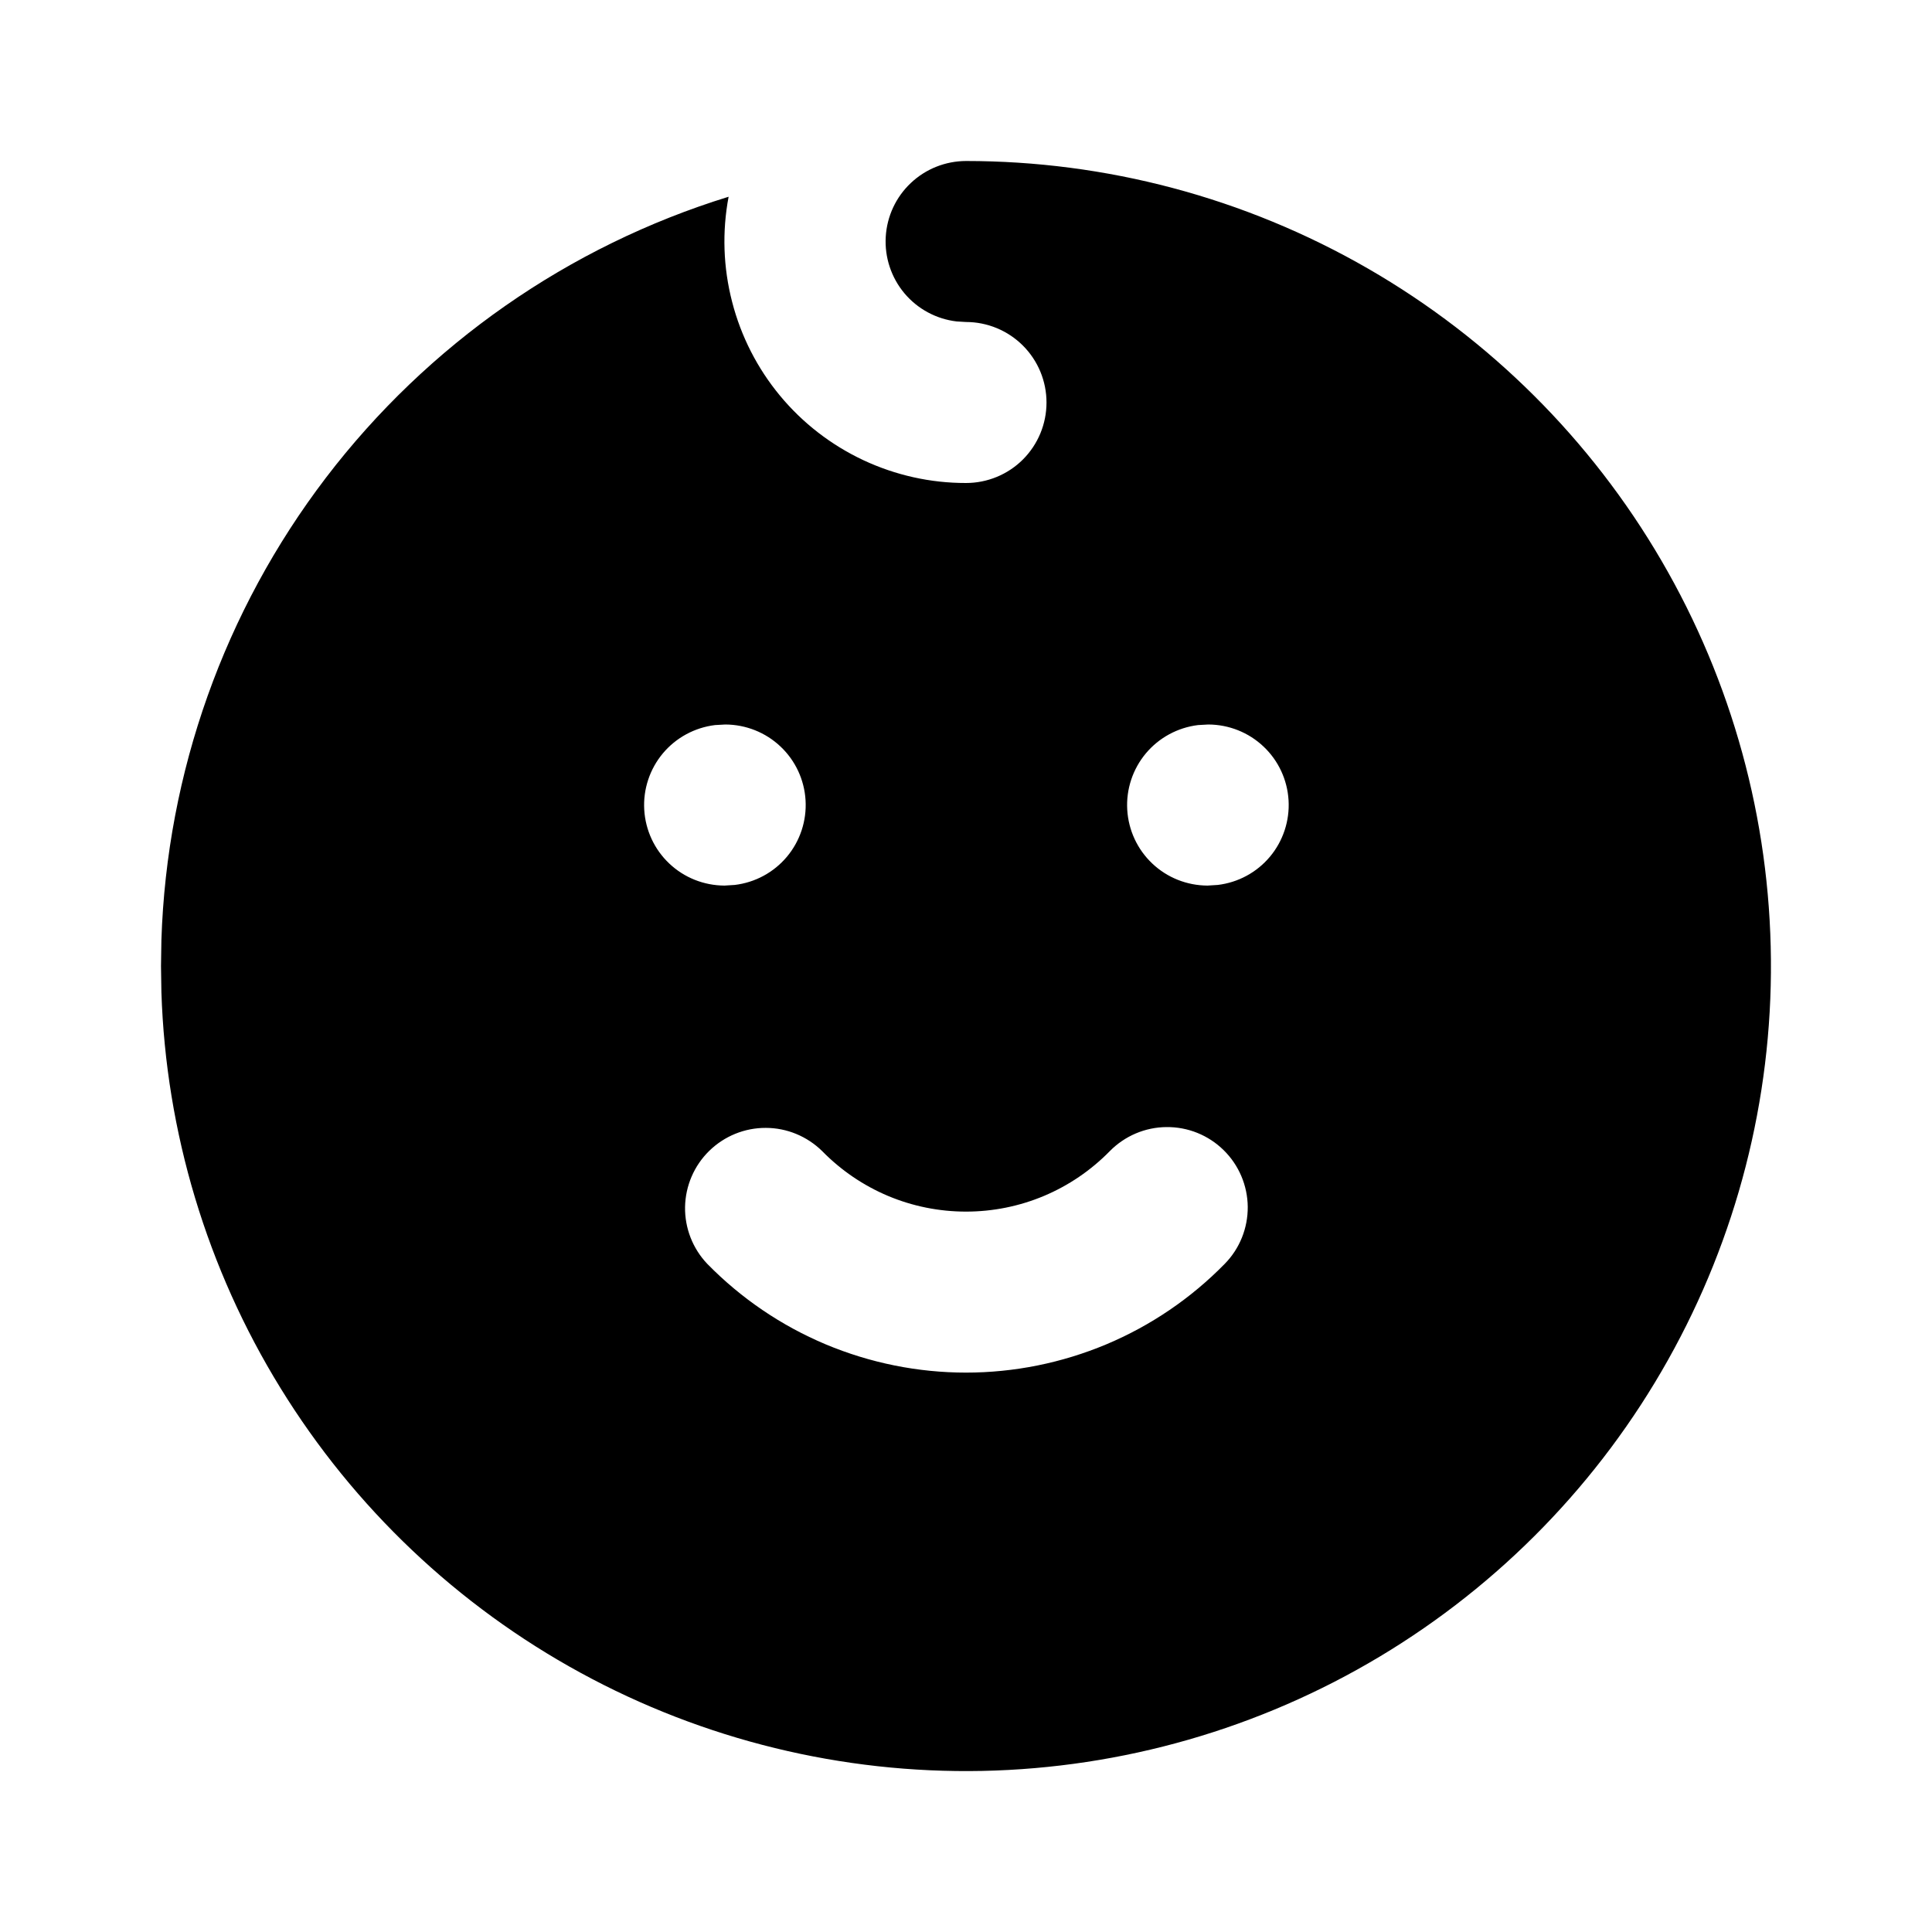 <svg width="24" height="24" viewBox="0 0 24 24" fill="none" xmlns="http://www.w3.org/2000/svg">
<path d="M17 3.34C18.508 4.211 19.763 5.461 20.64 6.966C21.517 8.471 21.985 10.178 21.999 11.92C22.014 13.661 21.573 15.376 20.72 16.895C19.868 18.414 18.633 19.684 17.139 20.579C15.645 21.474 13.943 21.963 12.202 21.999C10.461 22.034 8.741 21.614 7.212 20.78C5.683 19.946 4.398 18.727 3.485 17.244C2.571 15.761 2.061 14.065 2.005 12.325L2 12.001L2.005 11.677C2.072 9.596 2.787 7.588 4.05 5.933C5.314 4.278 7.062 3.058 9.051 2.444C8.969 2.878 8.984 3.324 9.095 3.751C9.205 4.178 9.408 4.576 9.69 4.916C9.971 5.255 10.324 5.528 10.724 5.716C11.123 5.903 11.559 6.001 12 6C12.265 6 12.52 5.895 12.707 5.708C12.895 5.52 13 5.266 13 5C13 4.735 12.895 4.481 12.707 4.293C12.52 4.106 12.265 4 12 4L11.883 3.993C11.63 3.963 11.398 3.838 11.234 3.642C11.071 3.447 10.988 3.196 11.003 2.942C11.018 2.687 11.129 2.448 11.315 2.273C11.5 2.098 11.745 2.001 12 2C13.726 2 15.453 2.447 17 3.34ZM15.2 14.287C15.011 14.101 14.755 13.998 14.49 14.001C14.225 14.003 13.972 14.111 13.786 14.3C13.553 14.538 13.275 14.727 12.969 14.856C12.662 14.985 12.333 15.051 12 15.051C11.667 15.051 11.338 14.985 11.031 14.856C10.725 14.727 10.447 14.538 10.214 14.3C10.027 14.116 9.775 14.011 9.513 14.011C9.25 14.01 8.998 14.113 8.81 14.297C8.622 14.481 8.515 14.731 8.51 14.994C8.506 15.256 8.605 15.51 8.786 15.7C9.205 16.128 9.705 16.468 10.257 16.7C10.809 16.931 11.401 17.051 12 17.051C12.599 17.051 13.191 16.931 13.743 16.7C14.295 16.468 14.795 16.128 15.214 15.7C15.4 15.511 15.502 15.256 15.5 14.991C15.497 14.725 15.389 14.472 15.2 14.287ZM9.01 9L8.883 9.007C8.63 9.038 8.398 9.163 8.234 9.359C8.071 9.554 7.988 9.805 8.003 10.059C8.018 10.313 8.129 10.553 8.315 10.728C8.5 10.903 8.745 11 9 11.001L9.127 10.993C9.38 10.963 9.612 10.838 9.776 10.642C9.939 10.447 10.022 10.196 10.007 9.942C9.992 9.687 9.881 9.448 9.695 9.273C9.51 9.098 9.265 9.001 9.01 9ZM15.01 9L14.883 9.007C14.63 9.038 14.398 9.163 14.234 9.359C14.071 9.554 13.988 9.805 14.003 10.059C14.018 10.313 14.129 10.553 14.315 10.728C14.5 10.903 14.745 11 15 11.001L15.127 10.993C15.38 10.963 15.612 10.838 15.776 10.642C15.939 10.447 16.022 10.196 16.007 9.942C15.992 9.687 15.881 9.448 15.695 9.273C15.51 9.098 15.265 9.001 15.01 9Z" fill="black"/>
</svg>
